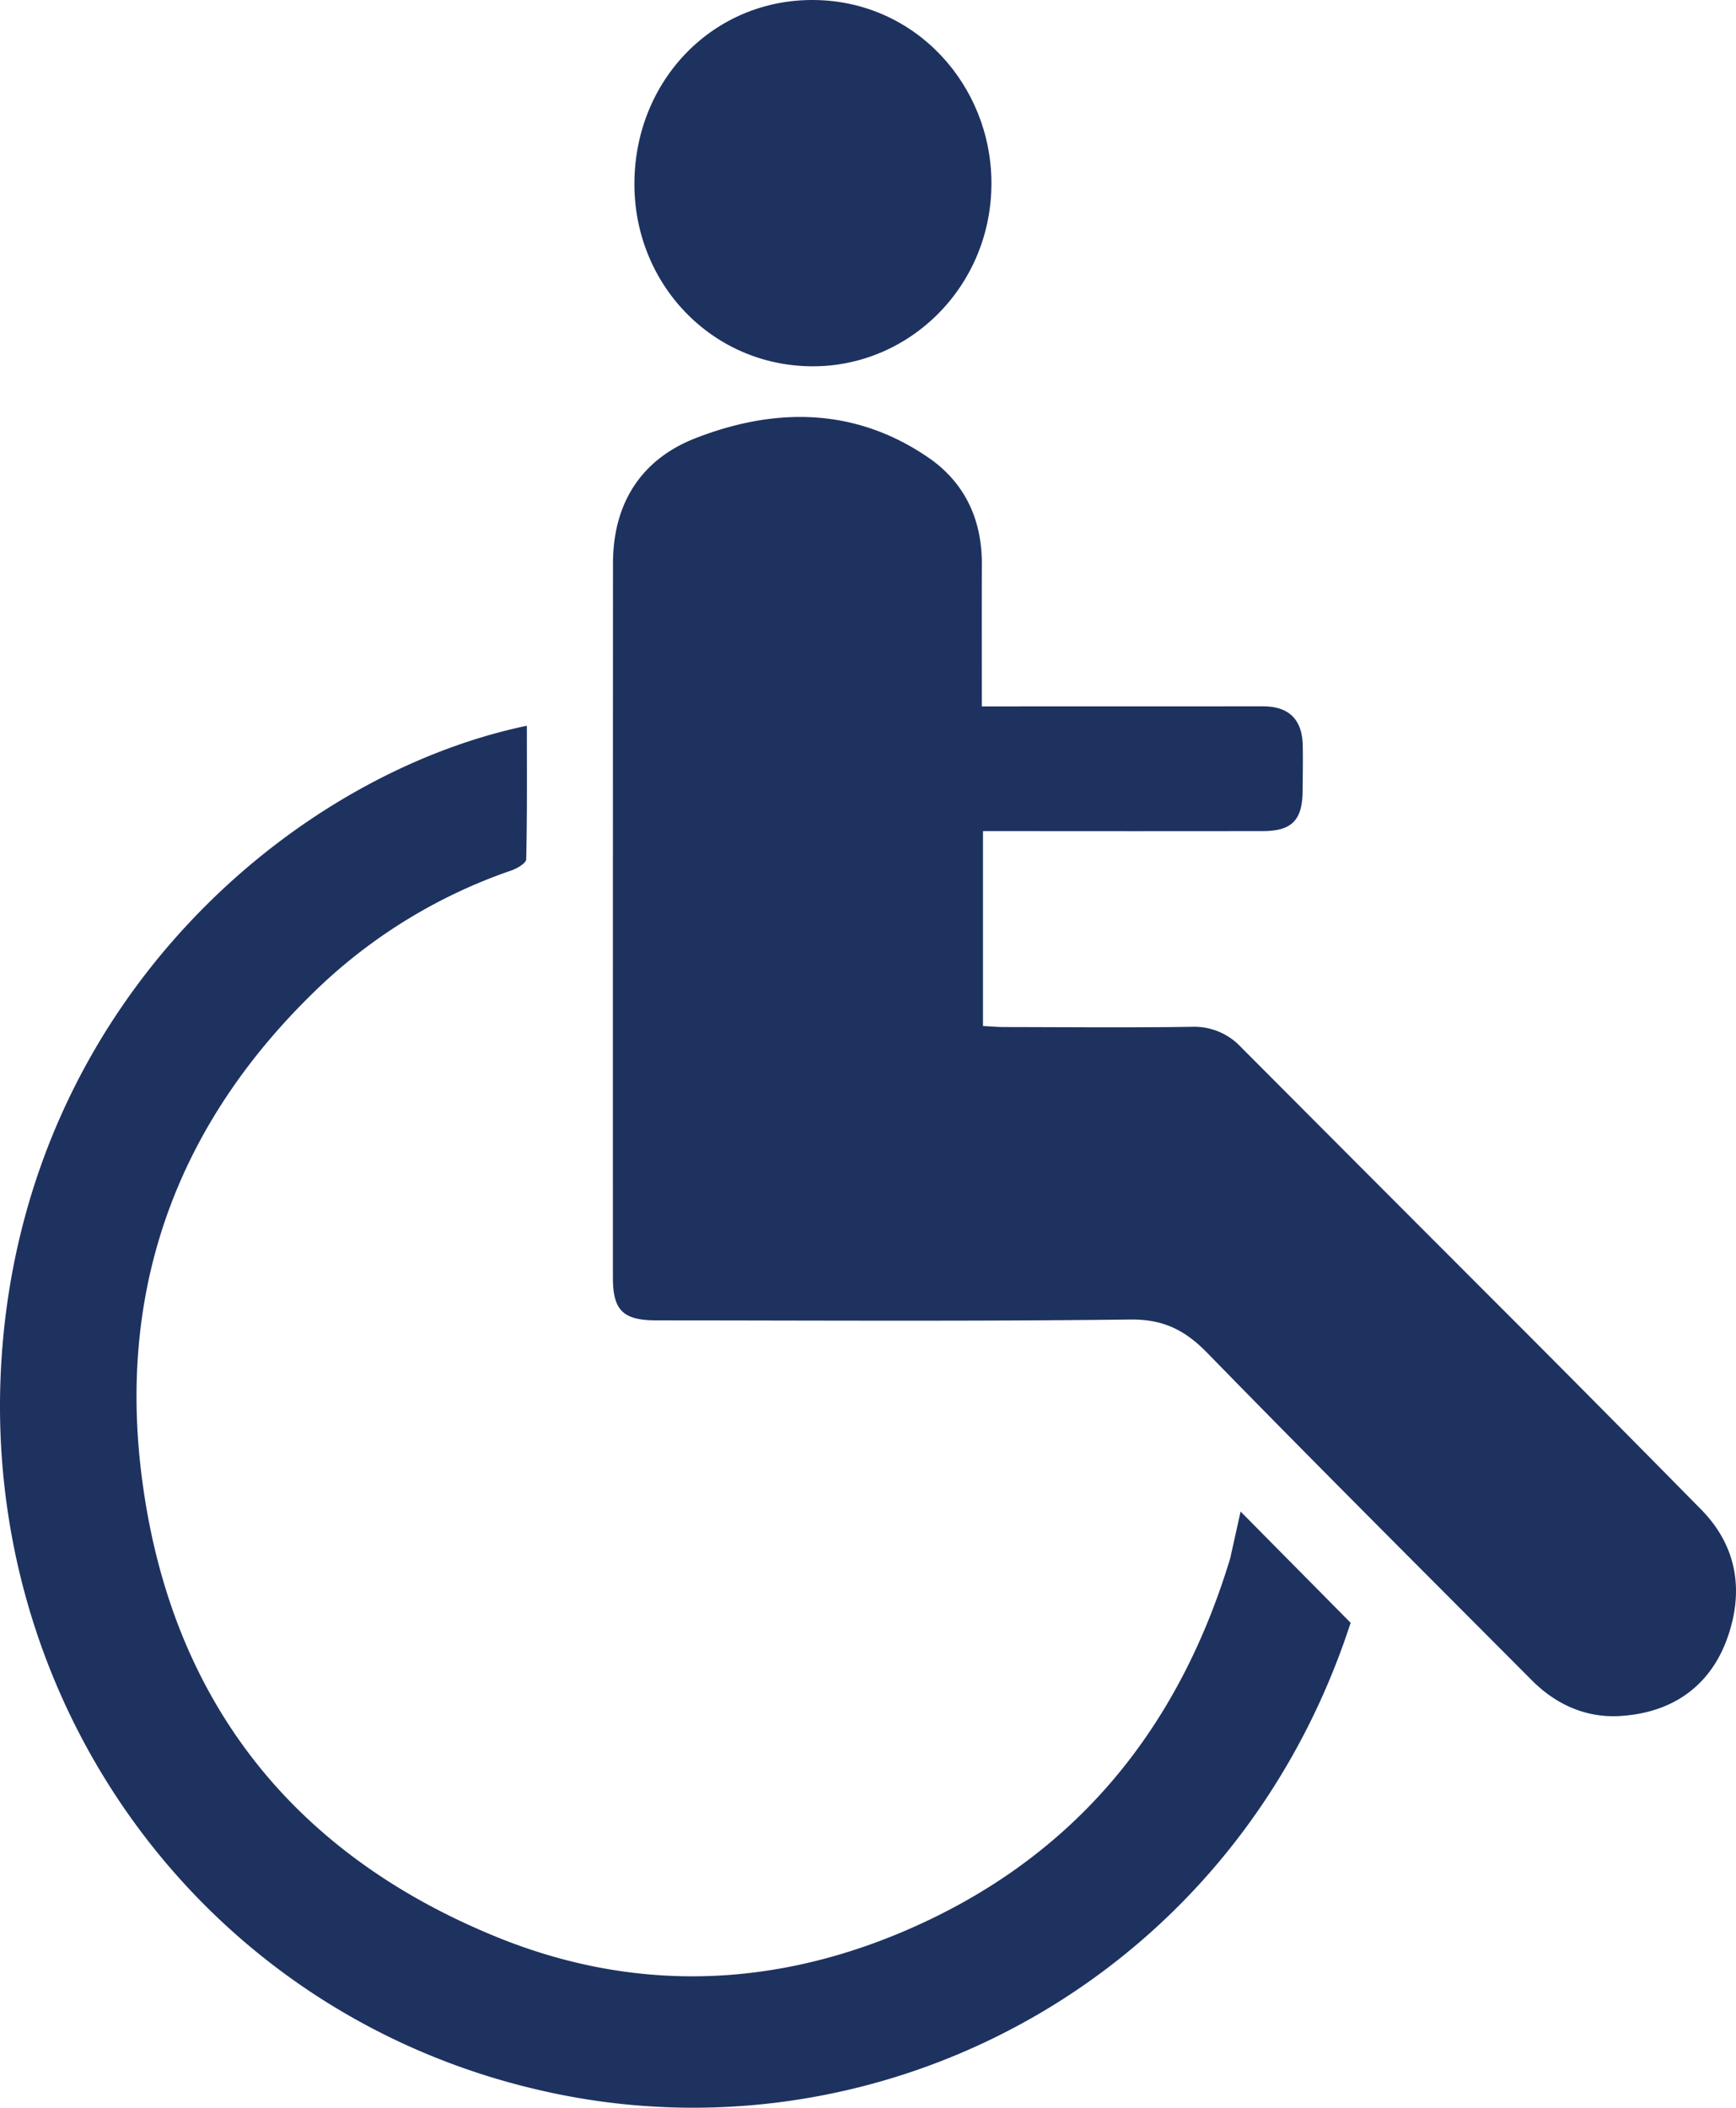 <svg xmlns="http://www.w3.org/2000/svg" width="454.449" height="551.632" viewBox="0 0 454.449 551.632">
  <g id="Groupe_1" data-name="Groupe 1" transform="translate(-244.86 -153.409)">
    <path id="Tracé_1" data-name="Tracé 1" d="M501.877,338.285c3.394,0,6.03,0,8.666,0q32.493-.009,64.986-.014c6.659,0,10.179,3.382,10.354,10.053.1,4,0,8-.021,12-.048,7.747-2.811,10.6-10.483,10.6q-33.492.042-66.985,0h-6.206v51.01c1.811.091,3.723.267,5.636.27,16.33.028,32.662.179,48.988-.061a16.722,16.722,0,0,1,12.875,5.279q37.356,37.491,74.783,74.911,22.917,22.995,45.7,46.126c9.4,9.554,11.19,21.175,7.006,33.284-4.512,13.057-14.688,20.016-28.359,20.785-8.8.494-16.631-3.012-22.92-9.324-28.41-28.514-56.92-56.93-85.024-85.742-5.838-5.985-11.53-8.814-20.175-8.709-41.318.505-82.646.236-123.97.223-8.751,0-11.421-2.6-11.422-11.165q-.015-93.48.021-186.959c.01-15.624,7.306-27.2,21.634-32.774,20.851-8.109,41.773-8.059,60.957,5.108,9.469,6.5,14.007,16.163,13.968,27.811C501.845,313.138,501.877,325.275,501.877,338.285Z" fill="#1e3260"/>
    <path id="Tracé_2" data-name="Tracé 2" d="M569.62,549.007l28.811,29.113c-29.908,91.917-120.208,140.6-206.536,123.555-91.867-18.138-152.974-101.136-146.576-193.49,6.426-92.781,76.567-152.16,137.465-164.835,0,11.723.1,23.34-.174,34.949-.024,1.021-2.35,2.387-3.846,2.914a138.25,138.25,0,0,0-49.615,29.829c-36.823,34.742-53.4,77.6-47.32,127.746,7.055,58.181,38.591,99.324,92.908,121.507,35.424,14.467,71.59,13.589,106.919-1.508,43.992-18.8,71.54-52.23,85.267-97.6.1-.317.138-.651.21-.976Z" fill="#1e3260"/>
    <path id="Tracé_3" data-name="Tracé 3" d="M410.936,201.173c.21-26.955,20.826-48.118,47.226-47.76,26.5.359,46.186,22.374,46.235,47.877.052,27.022-21.46,48.185-47.09,47.987C431.139,249.075,410.73,227.629,410.936,201.173Z" fill="#1e3260"/>
  </g>
</svg>
